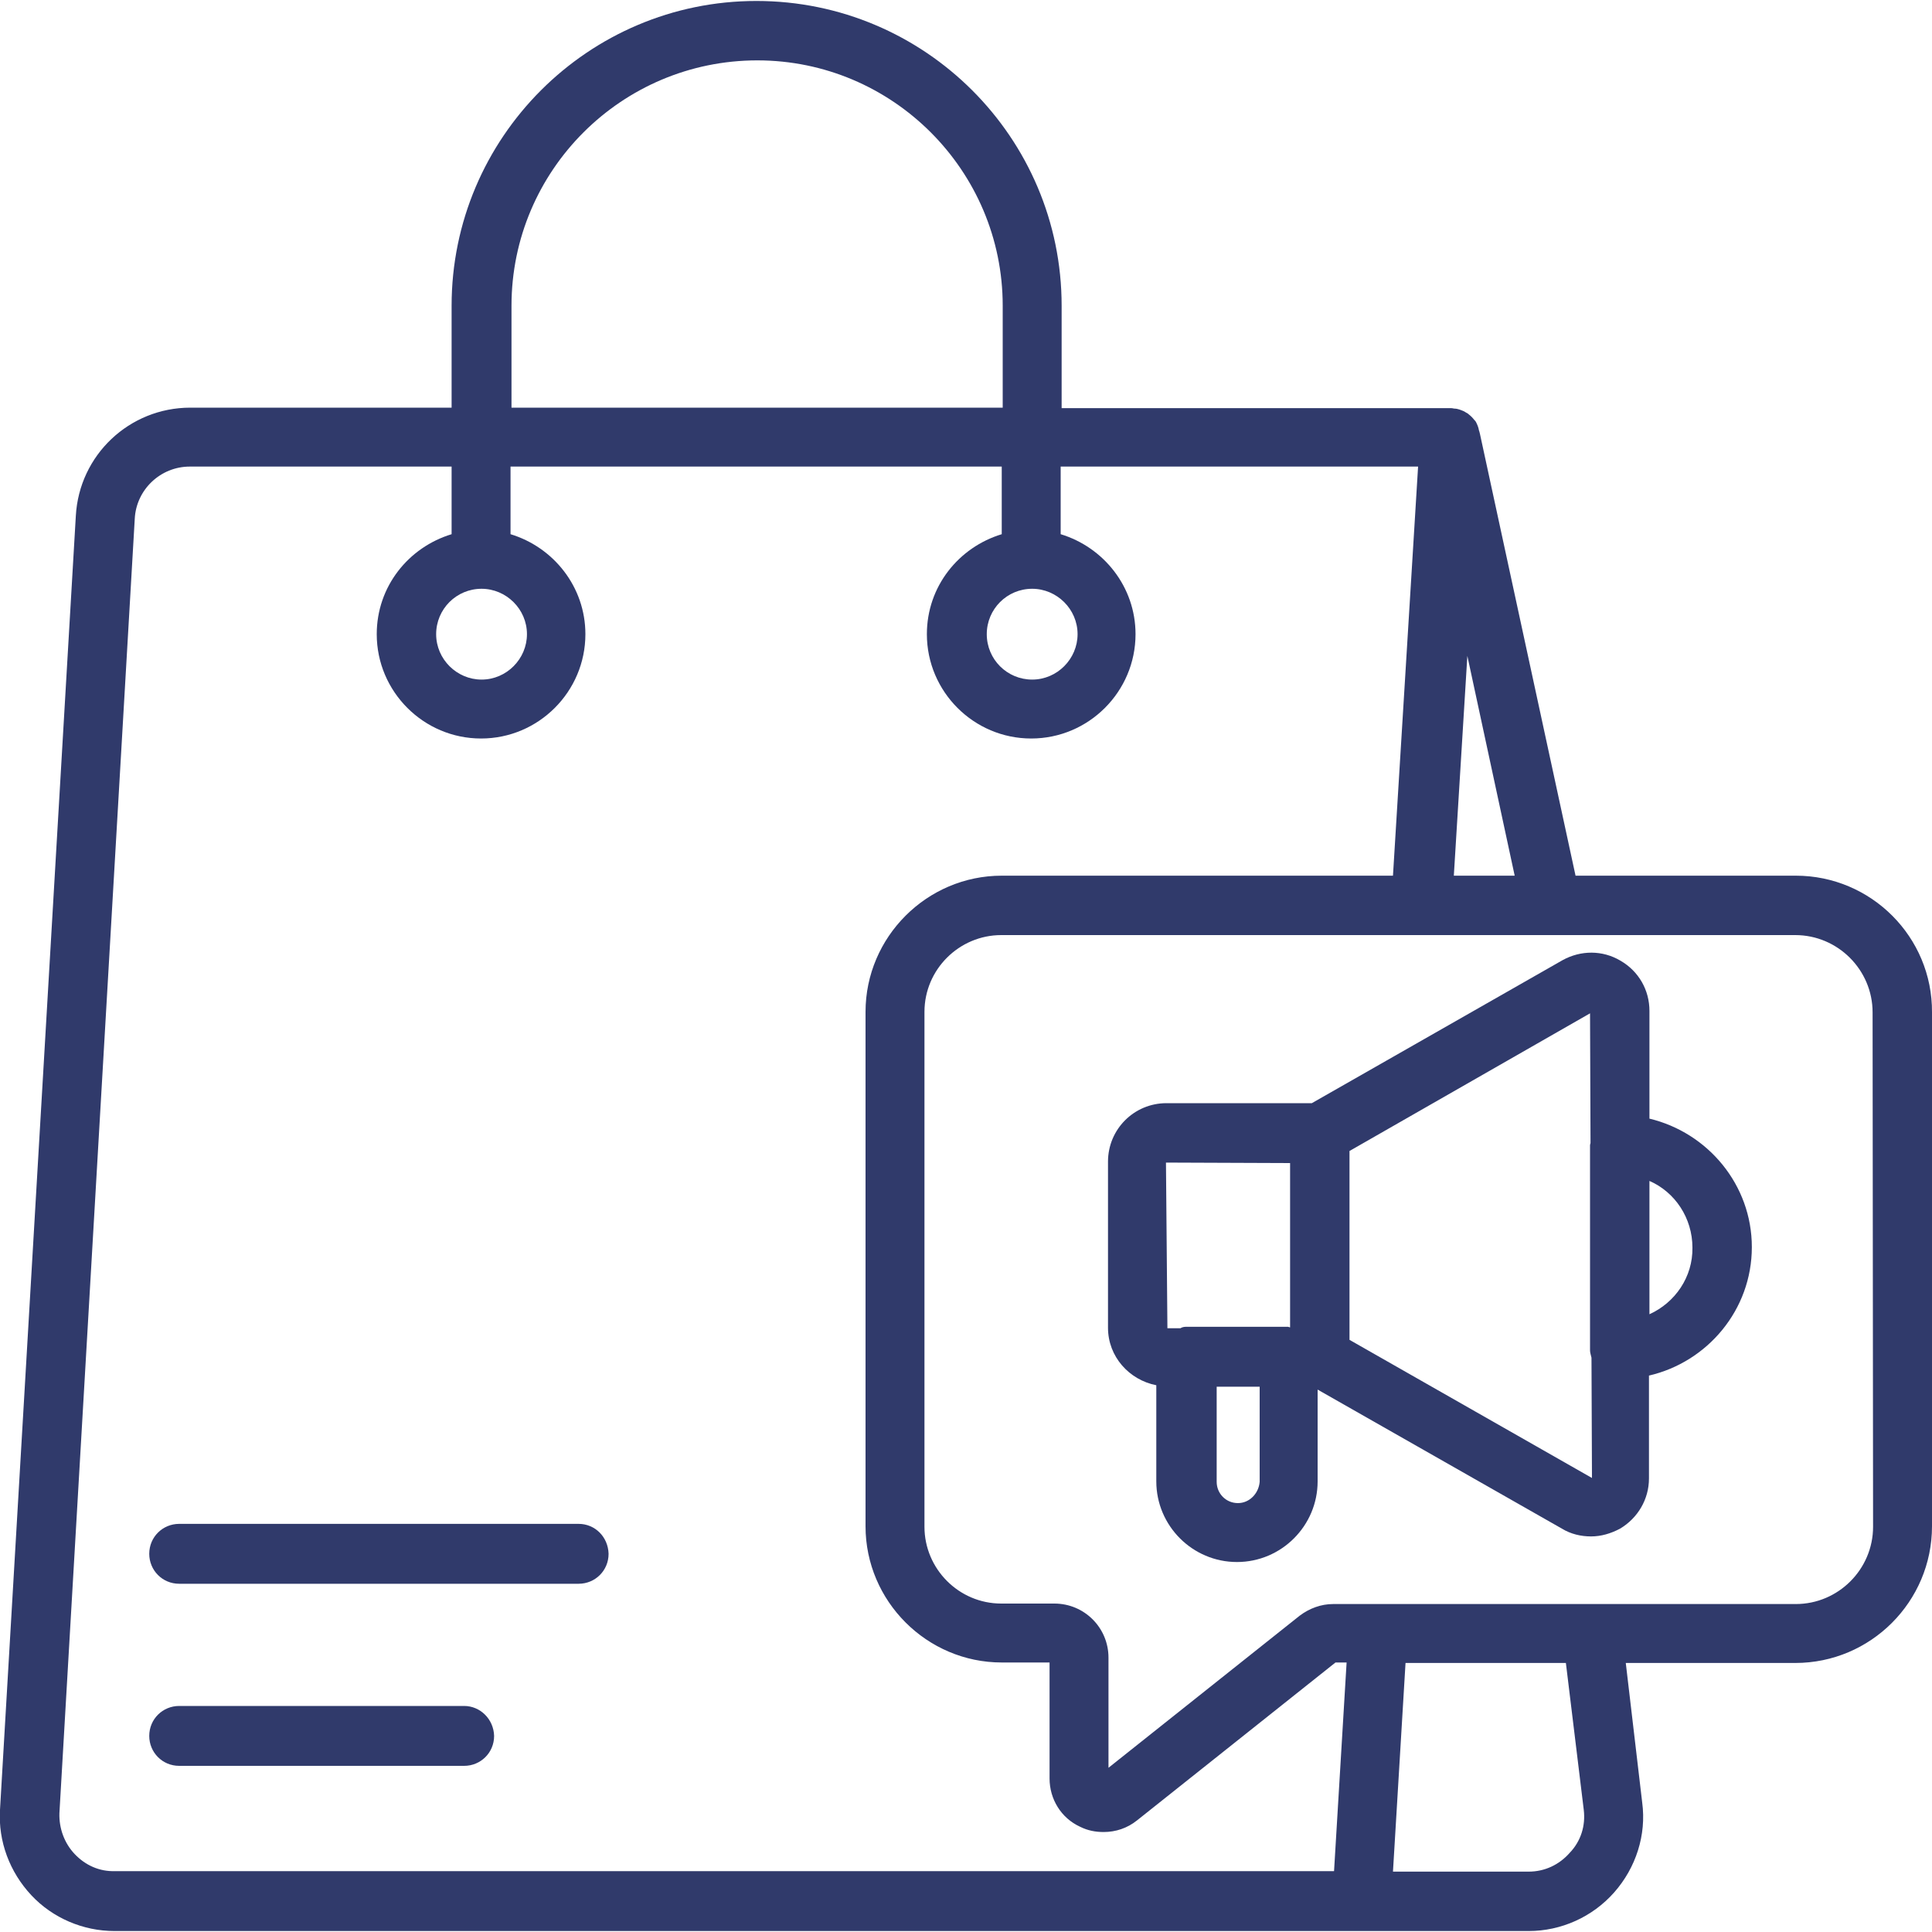 <?xml version="1.0" encoding="utf-8"?>
<!-- Generator: Adobe Illustrator 27.4.0, SVG Export Plug-In . SVG Version: 6.00 Build 0)  -->
<svg version="1.1" id="Layer_1" xmlns="http://www.w3.org/2000/svg" xmlns:xlink="http://www.w3.org/1999/xlink" x="0px" y="0px"
	 viewBox="0 0 400 400" style="enable-background:new 0 0 400 400;" xml:space="preserve">
<style type="text/css">
	.st0{fill:#303A6B;}
</style>
<g>
	<path class="st0" d="M119.8,315.5H37.1c-3.4,0-6.2,2.7-6.2,6.2c0,3.4,2.7,6.2,6.2,6.2h82.7c3.4,0,6.2-2.7,6.2-6.2
		C125.9,318.2,123.2,315.5,119.8,315.5z"/>
	<path class="st0" d="M96.1,353.2h-59c-3.4,0-6.2,2.7-6.2,6.2c0,3.4,2.7,6.2,6.2,6.2h59c3.4,0,6.2-2.7,6.2-6.2
		C102.2,355.9,99.4,353.2,96.1,353.2z"/>
	<path class="st0" d="M371.8,181.3h-45.6l-19.8-91.5l-0.1-0.4c0-0.1-0.1-0.2-0.1-0.3c-0.1-0.6-0.3-1.1-0.6-1.7
		c-0.1-0.2-0.3-0.4-0.4-0.5c-0.3-0.4-0.7-0.8-1.1-1.1c-0.2-0.2-0.4-0.3-0.6-0.4c-0.4-0.3-0.8-0.4-1.3-0.6c-0.3-0.1-0.7-0.2-1-0.2
		c-0.3,0-0.4-0.1-0.8-0.1h-80.6V63.3c0-34.8-28.3-63.1-63.2-63.1c-34.8,0-63.1,28.3-63.1,63.1v21.1H39.4c-12.6,0-23,9.8-23.7,22.4
		L0,374.7c-0.4,6.5,2,12.9,6.5,17.7c4.4,4.7,10.7,7.4,17.2,7.4h292.8c6.7,0,13.2-2.9,17.7-8c4.5-5.1,6.7-11.9,5.8-18.6l-3.4-28.9
		h35.1c15.6,0,28.3-12.7,28.3-28.3V209.6C400.1,194,387.4,181.3,371.8,181.3L371.8,181.3z M303.8,135.8l9.8,45.5H301L303.8,135.8z
		 M105.9,63.3c0-28,22.8-50.8,50.9-50.8c28,0,50.8,22.8,50.8,50.8v21.1H105.9L105.9,63.3z M15.5,383.9c-2.2-2.3-3.3-5.4-3.2-8.5
		l15.6-268c0.3-6,5.3-10.8,11.4-10.8h54.2v14c-8.9,2.7-15.5,10.8-15.5,20.7c0,11.9,9.7,21.6,21.6,21.6s21.6-9.7,21.6-21.6
		c0-9.8-6.6-18-15.5-20.7v-14h101.7v14c-8.9,2.7-15.5,10.8-15.5,20.7c0,11.9,9.7,21.6,21.6,21.6s21.6-9.7,21.6-21.6
		c0-9.8-6.6-18-15.5-20.7v-14h74l-5.2,84.7l-81,0c-15.5,0-28.2,12.7-28.2,28.2v106.5c0,15.5,12.7,28.2,28.2,28.2h9.9v24
		c0,4.3,2.4,8.2,6.3,10c1.6,0.8,3.2,1.1,4.9,1.1c2.5,0,4.9-0.8,6.9-2.4l41.1-32.7h2.3l-2.6,43.2H23.8
		C20.6,387.5,17.7,386.2,15.5,383.9L15.5,383.9z M99.7,121.9c5.1,0,9.4,4.2,9.4,9.4c0,5.1-4.2,9.4-9.4,9.4c-5.1,0-9.4-4.2-9.4-9.4
		C90.3,126.1,94.5,121.9,99.7,121.9z M213.7,121.9c5.1,0,9.4,4.2,9.4,9.4c0,5.1-4.2,9.4-9.4,9.4c-5.2,0-9.4-4.2-9.4-9.4
		C204.3,126.1,208.5,121.9,213.7,121.9z M327.9,374.7c0.4,3.3-0.6,6.5-2.9,8.9c-2.2,2.5-5.2,3.9-8.5,3.9h-28.1l2.6-43.2h33.2
		L327.9,374.7z M387.8,316.1c0,8.8-7.2,16-16,16l-86.1,0h-0.1h-0.1H276c-2.5,0-4.9,0.9-6.9,2.4l-39.6,31.5v-22.8
		c0-6.2-5-11.2-11.2-11.2h-11c-8.8,0-15.9-7.2-15.9-15.9V209.5c0-8.8,7.2-15.9,15.9-15.9h164.4c8.8,0,16,7.2,16,16L387.8,316.1
		L387.8,316.1z"/>
	<path class="st0" d="M341.5,231.6v-22.3c0-4.3-2.2-8.2-6-10.4c-3.7-2.2-8.2-2.2-12-0.1l-51.9,29.6h-30.1c-6.7,0-12.1,5.4-12.1,12.1
		v34.4c0,6,4.4,10.8,10,11.9v19.9c0,9.2,7.5,16.7,16.7,16.7c9.2,0,16.7-7.5,16.7-16.7v-19l50.6,28.8c1.8,1.1,3.9,1.6,6,1.6
		c2.1,0,4.1-0.6,6-1.6c3.7-2.2,6-6.1,6-10.4v-21.3c12.1-2.8,21.3-13.6,21.3-26.6C362.7,245.3,353.6,234.5,341.5,231.6L341.5,231.6z
		 M329.2,209.4h6.2H329.2z M267.1,240.8v34H267c-0.1,0-0.2-0.1-0.3-0.1h-21.2c-0.4,0-0.8,0.1-1.1,0.3h-2.7l-0.3-34.3L267.1,240.8
		L267.1,240.8z M256.3,311.2c-2.5,0-4.4-2-4.4-4.4v-19.7h8.9v19.7C260.6,309.2,258.7,311.2,256.3,311.2L256.3,311.2z M279.4,277.4
		v-39.1l49.8-28.5l0.1,26.8c0,0.2-0.1,0.3-0.1,0.5v42.5c0,0.5,0.2,1,0.3,1.5l0.1,24.9L279.4,277.4z M341.5,272.1v-27.6
		c5.3,2.3,8.9,7.7,8.9,13.8C350.5,264.4,346.8,269.7,341.5,272.1z"/>
</g>
</svg>
